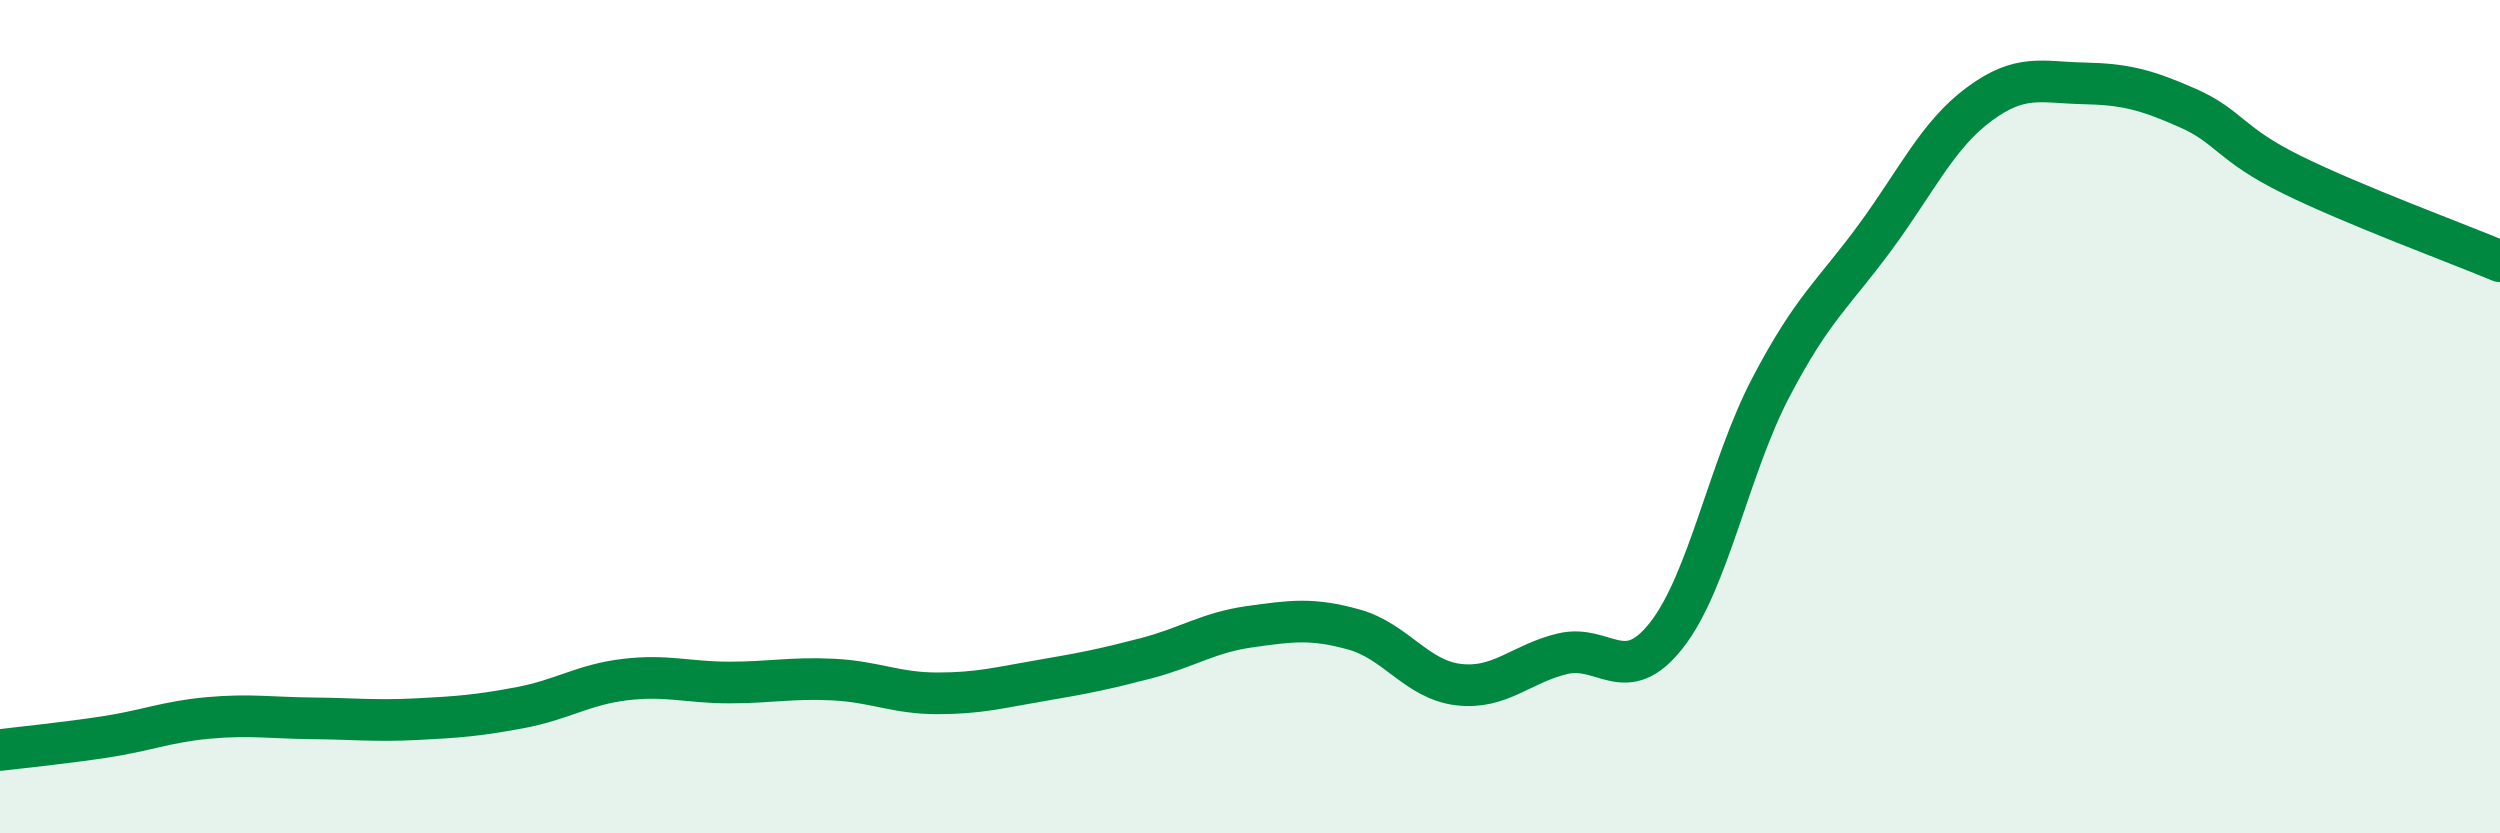 
    <svg width="60" height="20" viewBox="0 0 60 20" xmlns="http://www.w3.org/2000/svg">
      <path
        d="M 0,18 C 0.5,17.94 1.5,17.84 2.5,17.69 C 3.5,17.54 4,17.32 5,17.23 C 6,17.14 6.5,17.23 7.5,17.24 C 8.5,17.25 9,17.31 10,17.26 C 11,17.21 11.5,17.17 12.5,16.98 C 13.5,16.79 14,16.43 15,16.31 C 16,16.19 16.5,16.38 17.5,16.38 C 18.5,16.38 19,16.26 20,16.31 C 21,16.36 21.5,16.64 22.5,16.64 C 23.5,16.64 24,16.5 25,16.33 C 26,16.16 26.5,16.06 27.5,15.8 C 28.5,15.54 29,15.18 30,15.04 C 31,14.9 31.5,14.83 32.5,15.11 C 33.5,15.39 34,16.31 35,16.43 C 36,16.55 36.5,15.93 37.5,15.69 C 38.5,15.45 39,16.52 40,15.24 C 41,13.96 41.5,11.21 42.5,9.3 C 43.5,7.39 44,7.06 45,5.7 C 46,4.34 46.5,3.24 47.5,2.5 C 48.5,1.76 49,1.98 50,2 C 51,2.02 51.5,2.15 52.5,2.59 C 53.5,3.03 53.5,3.45 55,4.19 C 56.5,4.93 59,5.85 60,6.27L60 20L0 20Z"
        fill="#008740"
        opacity="0.1"
        stroke-linecap="round"
        stroke-linejoin="round"
      />
      <path
        d="M 0,18 C 0.5,17.94 1.5,17.84 2.5,17.69 C 3.5,17.54 4,17.32 5,17.23 C 6,17.14 6.5,17.23 7.5,17.24 C 8.5,17.25 9,17.31 10,17.26 C 11,17.21 11.5,17.17 12.5,16.98 C 13.5,16.79 14,16.43 15,16.31 C 16,16.19 16.5,16.38 17.5,16.38 C 18.5,16.38 19,16.26 20,16.31 C 21,16.36 21.5,16.64 22.5,16.64 C 23.5,16.64 24,16.5 25,16.33 C 26,16.16 26.5,16.06 27.5,15.8 C 28.5,15.54 29,15.18 30,15.04 C 31,14.9 31.5,14.83 32.5,15.11 C 33.5,15.39 34,16.31 35,16.43 C 36,16.55 36.5,15.93 37.5,15.69 C 38.5,15.45 39,16.52 40,15.24 C 41,13.96 41.5,11.21 42.5,9.3 C 43.5,7.39 44,7.06 45,5.7 C 46,4.34 46.5,3.24 47.5,2.5 C 48.5,1.76 49,1.98 50,2 C 51,2.02 51.5,2.15 52.5,2.59 C 53.5,3.03 53.5,3.45 55,4.19 C 56.5,4.93 59,5.85 60,6.27"
        stroke="#008740"
        stroke-width="1"
        fill="none"
        stroke-linecap="round"
        stroke-linejoin="round"
      />
    </svg>
  
